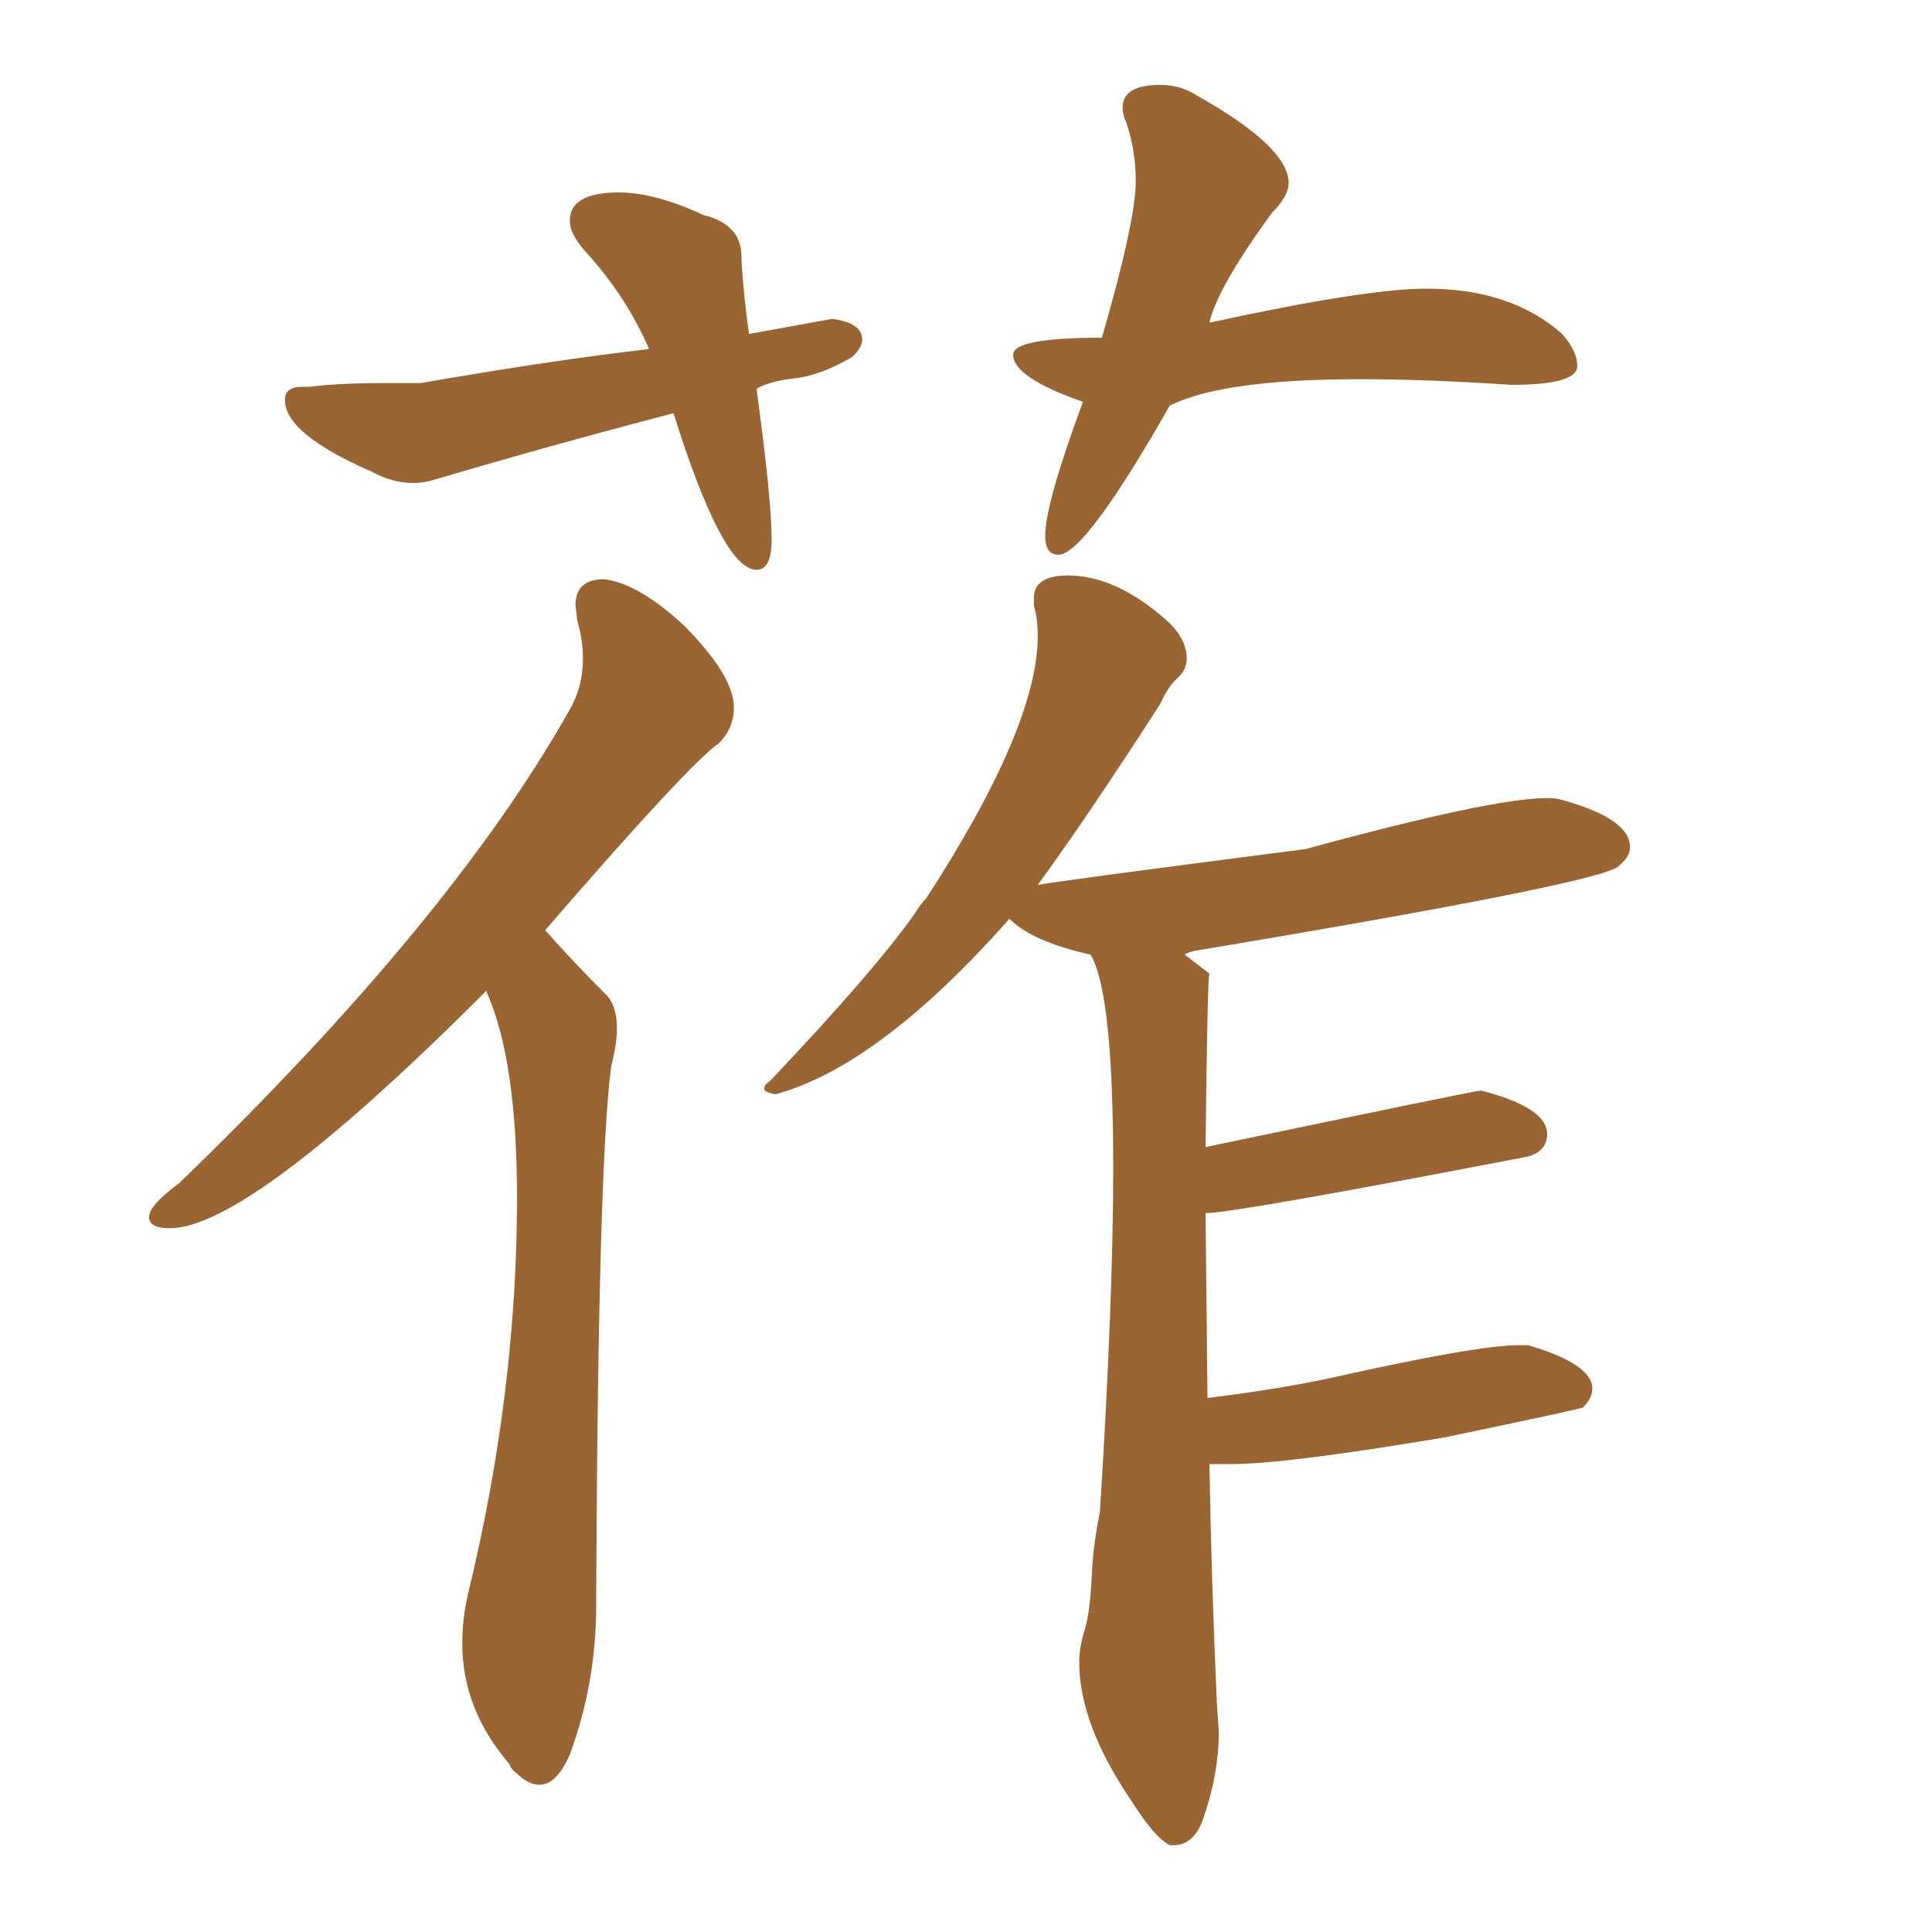 <svg xmlns="http://www.w3.org/2000/svg" xmlns:xlink="http://www.w3.org/1999/xlink" width="150" height="150"><path fill="#996633" padding="10" d="M41.89 138.57L41.89 138.57Q41.02 138.57 40.14 137.70L40.14 137.70Q39.70 137.40 39.55 136.96L39.55 136.96Q35.89 132.71 35.89 127.59L35.89 127.59Q35.89 125.68 36.33 123.78L36.33 123.78Q40.14 108.11 40.14 93.02L40.14 93.02Q40.14 82.32 37.79 77.05L37.79 77.05L37.79 76.90Q19.34 95.36 13.18 95.36L13.18 95.36Q11.57 95.36 11.57 94.48L11.57 94.48Q11.57 93.60 13.92 91.85L13.92 91.85Q35.01 71.48 44.24 55.08L44.24 55.08Q45.26 53.32 45.26 51.12L45.26 51.12Q45.26 49.66 44.82 48.19L44.82 48.19L44.68 47.02Q44.68 44.97 46.88 44.97L46.88 44.97Q49.51 45.26 53.03 48.49L53.03 48.49Q56.98 52.44 56.98 54.93L56.98 54.93Q56.98 56.54 55.81 57.71L55.81 57.71Q53.47 59.33 42.33 72.22L42.33 72.22Q44.53 74.71 47.17 77.34L47.17 77.34Q47.90 78.22 47.90 79.83L47.90 79.83Q47.90 81.01 47.46 82.76L47.46 82.76Q46.44 90.23 46.29 123.78L46.29 123.78L46.29 124.66Q46.29 130.66 44.24 136.23L44.24 136.23Q43.21 138.57 41.89 138.57ZM91.11 143.26L91.11 143.26L90.82 143.26Q89.65 142.68 87.89 139.89L87.89 139.89Q83.79 133.89 83.79 129.05L83.79 129.05Q83.79 127.88 84.23 126.49Q84.67 125.10 84.81 121.44L84.81 121.44Q84.96 119.53 85.40 117.33L85.40 117.33Q86.43 100.93 86.43 90.67L86.43 90.67Q86.43 77.05 84.67 74.12L84.67 74.12Q80.13 73.10 78.37 71.34L78.37 71.34Q68.26 82.76 60.21 84.96L60.21 84.96Q59.33 84.81 59.33 84.52L59.33 84.52Q59.33 84.23 59.77 83.94L59.77 83.94Q67.97 75.29 71.04 70.90L71.04 70.90Q71.48 70.17 71.92 69.73L71.92 69.73Q80.57 56.40 80.57 49.37L80.57 49.37Q80.57 48.05 80.27 47.02L80.27 47.02L80.27 46.44Q80.27 44.68 82.91 44.68L82.91 44.68Q86.43 44.68 90.09 47.75L90.09 47.75Q92.14 49.37 92.14 51.12L92.14 51.12Q92.14 52.00 91.41 52.66Q90.67 53.32 90.09 54.64L90.09 54.64Q84.23 63.72 80.57 68.70L80.57 68.70Q83.20 68.26 101.37 65.92L101.37 65.92Q115.87 61.96 120.12 61.96L120.12 61.96Q120.85 61.96 121.29 62.11L121.29 62.11Q126.56 63.57 126.56 65.77L126.56 65.77Q126.56 66.50 125.68 67.24L125.68 67.24Q124.37 68.55 92.72 73.83L92.72 73.83Q92.14 73.97 91.99 74.12L91.99 74.12L93.90 75.59Q93.75 75.73 93.60 89.06L93.60 89.06Q114.55 84.67 114.99 84.67L114.99 84.67Q120.12 85.99 120.12 88.04L120.12 88.04Q120.12 89.36 118.65 89.79L118.65 89.79Q95.80 94.19 93.60 94.19L93.60 94.19L93.75 108.54Q99.61 107.81 103.56 106.93L103.56 106.93Q114.70 104.44 117.92 104.44L117.92 104.44L118.65 104.44Q123.63 105.91 123.63 107.81L123.63 107.81Q123.63 108.54 122.90 109.28L122.90 109.28Q122.61 109.42 112.06 111.62L112.06 111.62Q99.76 113.67 95.65 113.67L95.65 113.67L93.90 113.67Q94.04 122.46 94.48 132.28L94.48 132.28L94.63 134.47Q94.63 137.84 93.31 141.50L93.31 141.50Q92.58 143.26 91.11 143.26ZM58.74 44.24L58.74 44.24Q56.10 44.24 52.29 32.08L52.29 32.08Q42.77 34.57 33.84 37.21L33.84 37.21Q32.96 37.50 32.08 37.50L32.08 37.50Q30.47 37.50 28.86 36.62L28.86 36.62Q22.12 33.69 22.12 31.05L22.12 31.05Q22.12 30.03 23.44 30.03L23.44 30.03L24.02 30.03Q26.22 29.74 30.03 29.74L30.03 29.74L32.67 29.74Q42.77 27.98 50.39 27.10L50.39 27.10Q48.63 23.00 45.41 19.48L45.41 19.48Q44.24 18.16 44.24 17.14L44.24 17.14Q44.24 14.94 48.05 14.94L48.05 14.94Q50.83 14.94 54.64 16.70L54.64 16.70Q57.57 17.43 57.57 19.92L57.57 19.92L57.57 20.21Q57.71 22.71 58.15 25.93L58.15 25.93L64.60 24.76Q66.94 25.05 66.94 26.37L66.94 26.37Q66.94 26.95 66.21 27.69L66.21 27.69Q63.72 29.15 61.74 29.37Q59.77 29.59 58.74 30.18L58.74 30.18Q59.91 38.82 59.91 41.89L59.91 41.89Q59.91 44.24 58.74 44.24ZM82.18 43.07L82.18 43.07Q81.15 43.07 81.15 41.60L81.15 41.60Q81.15 39.11 84.08 31.20L84.08 31.20Q78.66 29.30 78.66 27.54L78.66 27.54Q78.66 26.22 85.55 26.22L85.55 26.22Q88.18 17.14 88.18 14.06L88.18 14.06Q88.18 11.72 87.45 9.52L87.45 9.52Q87.16 8.94 87.16 8.35L87.16 8.35Q87.16 6.59 90.09 6.59L90.09 6.59Q91.70 6.59 93.02 7.47L93.02 7.47Q100.05 11.43 100.05 14.21L100.05 14.21Q100.05 15.23 98.73 16.55L98.73 16.55Q94.48 22.41 93.90 25.05L93.90 25.05Q106.05 22.41 110.74 22.41L110.74 22.41Q117.33 22.41 121.29 25.93L121.29 25.93Q122.46 27.25 122.46 28.42L122.46 28.42Q122.46 29.88 117.33 29.88L117.33 29.88Q110.74 29.44 105.62 29.44L105.62 29.44Q94.92 29.44 90.82 31.49L90.82 31.49Q84.23 43.07 82.18 43.07Z"/></svg>